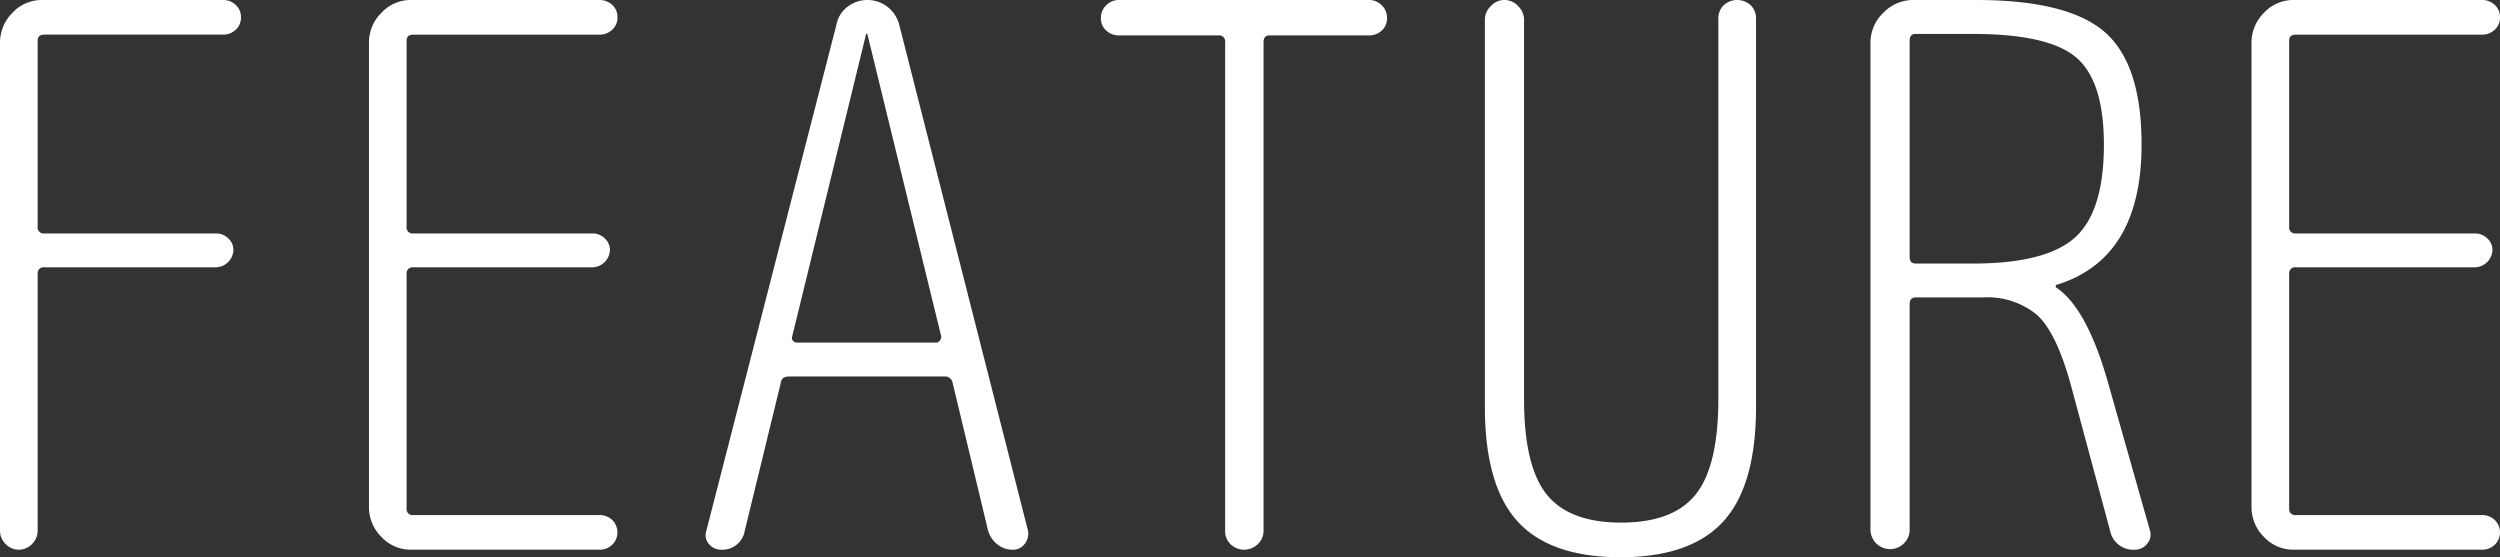 <svg xmlns="http://www.w3.org/2000/svg" width="224.323" height="50" viewBox="0 0 224.323 50">
  <rect x="0" y="0" width="224.323" height="50" fill="#333333" stroke="none"/>
  <g id="アートワーク_2" data-name="アートワーク 2" transform="translate(112.161 25)">
    <g id="グループ_4" data-name="グループ 4" transform="translate(-112.161 -25)">
      <path id="パス_33" data-name="パス 33" d="M2.872,48.817a1.634,1.634,0,0,1-2.366,0A1.7,1.7,0,0,1,0,47.568V3.852a3.755,3.755,0,0,1,1.115-2.7A3.587,3.587,0,0,1,3.784,0H20a1.629,1.629,0,0,1,1.149.439,1.458,1.458,0,0,1,.473,1.115,1.454,1.454,0,0,1-.473,1.115A1.624,1.624,0,0,1,20,3.107H3.987q-.609,0-.608.542V20.338a.537.537,0,0,0,.608.608H19.392a1.549,1.549,0,0,1,1.081.439,1.387,1.387,0,0,1,.473,1.047,1.62,1.62,0,0,1-1.554,1.555H3.987a.537.537,0,0,0-.608.607V47.568A1.7,1.7,0,0,1,2.872,48.817Z" transform="translate(0 0)" fill="#fff"/>
      <path id="パス_34" data-name="パス 34" d="M31.1,49.324a3.585,3.585,0,0,1-2.669-1.149,3.75,3.75,0,0,1-1.115-2.7V3.852a3.755,3.755,0,0,1,1.115-2.7A3.589,3.589,0,0,1,31.1,0H47.994a1.633,1.633,0,0,1,1.149.439,1.462,1.462,0,0,1,.473,1.115,1.458,1.458,0,0,1-.473,1.115,1.628,1.628,0,0,1-1.149.439H31.3q-.607,0-.607.542V20.338a.537.537,0,0,0,.607.608H47.385a1.545,1.545,0,0,1,1.081.439,1.384,1.384,0,0,1,.474,1.047,1.623,1.623,0,0,1-1.555,1.555H31.3a.537.537,0,0,0-.607.607V45.608a.538.538,0,0,0,.607.608h16.69a1.633,1.633,0,0,1,1.149.439,1.551,1.551,0,0,1,0,2.23,1.628,1.628,0,0,1-1.149.439Z" transform="translate(5.79 0)" fill="#fff"/>
      <path id="パス_35" data-name="パス 35" d="M53.658,49.324a1.408,1.408,0,0,1-1.115-.507,1.18,1.18,0,0,1-.238-1.182L63.994,2.162a2.616,2.616,0,0,1,.98-1.554,2.939,2.939,0,0,1,3.581,0A2.97,2.97,0,0,1,69.6,2.162L81.157,47.568a1.462,1.462,0,0,1-.27,1.216,1.283,1.283,0,0,1-1.081.541,2.149,2.149,0,0,1-1.419-.507,2.423,2.423,0,0,1-.81-1.25L74.4,34.323a.679.679,0,0,0-.743-.541H59.738q-.676,0-.743.541L55.752,47.635A2.031,2.031,0,0,1,53.658,49.324ZM66.63,3.107,60.008,30.2a.373.373,0,0,0,.068.372.491.491,0,0,0,.406.168H72.914a.423.423,0,0,0,.338-.168.593.593,0,0,0,.135-.372l-6.621-27.1a.061.061,0,0,0-.069-.067A.059.059,0,0,0,66.63,3.107Z" transform="translate(11.072 0)" fill="#fff"/>
      <path id="パス_36" data-name="パス 36" d="M83.13,3.175a1.624,1.624,0,0,1-1.149-.439,1.454,1.454,0,0,1-.473-1.115A1.568,1.568,0,0,1,81.981.473,1.569,1.569,0,0,1,83.13,0h22.432a1.569,1.569,0,0,1,1.149.473,1.568,1.568,0,0,1,.473,1.149,1.454,1.454,0,0,1-.473,1.115,1.624,1.624,0,0,1-1.149.439H96.644c-.362,0-.542.2-.542.608V47.635a1.619,1.619,0,0,1-.507,1.182,1.756,1.756,0,0,1-2.432.034,1.59,1.59,0,0,1-.507-1.216V3.784a.538.538,0,0,0-.608-.608Z" transform="translate(17.275 0)" fill="#fff"/>
      <path id="パス_37" data-name="パス 37" d="M131.326,46.79Q128.388,50,122.1,50t-9.224-3.21q-2.938-3.207-2.939-10.3V1.757a1.681,1.681,0,0,1,.541-1.217,1.638,1.638,0,0,1,2.432,0,1.686,1.686,0,0,1,.541,1.217V35.811q0,6.014,2.028,8.548t6.689,2.533q4.663,0,6.689-2.533t2.028-8.548V1.689A1.65,1.65,0,0,1,131.36.473a1.8,1.8,0,0,1,2.432,0,1.65,1.65,0,0,1,.474,1.217v34.8Q134.266,43.581,131.326,46.79Z" transform="translate(23.301)" fill="#fff"/>
      <path id="パス_38" data-name="パス 38" d="M141.458,48.783a1.757,1.757,0,0,1-2.972-1.216V3.852a3.693,3.693,0,0,1,1.149-2.7A3.694,3.694,0,0,1,142.338,0h5.608q8.242,0,11.553,2.872t3.311,10.1q0,10.2-7.567,12.568a.12.12,0,0,0-.136.136c0,.09.023.135.068.135q2.771,1.892,4.662,8.648l3.716,13.108a1.251,1.251,0,0,1-.236,1.216,1.375,1.375,0,0,1-1.115.541,2.123,2.123,0,0,1-2.23-1.756l-3.513-13.041q-1.283-4.663-3.007-6.25a6.969,6.969,0,0,0-4.9-1.589H142.54c-.361,0-.541.2-.541.608V47.568A1.676,1.676,0,0,1,141.458,48.783ZM142,3.649V23.04c0,.406.179.608.541.608h5.135q6.552,0,9.155-2.332t2.6-8.344q0-5.676-2.468-7.8t-9.29-2.128H142.54C142.179,3.041,142,3.243,142,3.649Z" transform="translate(29.351 0)" fill="#fff"/>
      <path id="パス_39" data-name="パス 39" d="M170.48,49.324a3.581,3.581,0,0,1-2.669-1.149,3.745,3.745,0,0,1-1.115-2.7V3.852a3.75,3.75,0,0,1,1.115-2.7A3.585,3.585,0,0,1,170.48,0h16.891a1.631,1.631,0,0,1,1.149.439,1.458,1.458,0,0,1,.473,1.115,1.454,1.454,0,0,1-.473,1.115,1.626,1.626,0,0,1-1.149.439H170.682q-.609,0-.608.542V20.338a.537.537,0,0,0,.608.608h16.081a1.55,1.55,0,0,1,1.081.439,1.387,1.387,0,0,1,.473,1.047,1.62,1.62,0,0,1-1.554,1.555H170.682a.537.537,0,0,0-.608.607V45.608a.538.538,0,0,0,.608.608h16.688a1.631,1.631,0,0,1,1.149.439,1.551,1.551,0,0,1,0,2.23,1.626,1.626,0,0,1-1.149.439Z" transform="translate(35.33 0)" fill="#fff"/>
    </g>
  </g>
</svg>
